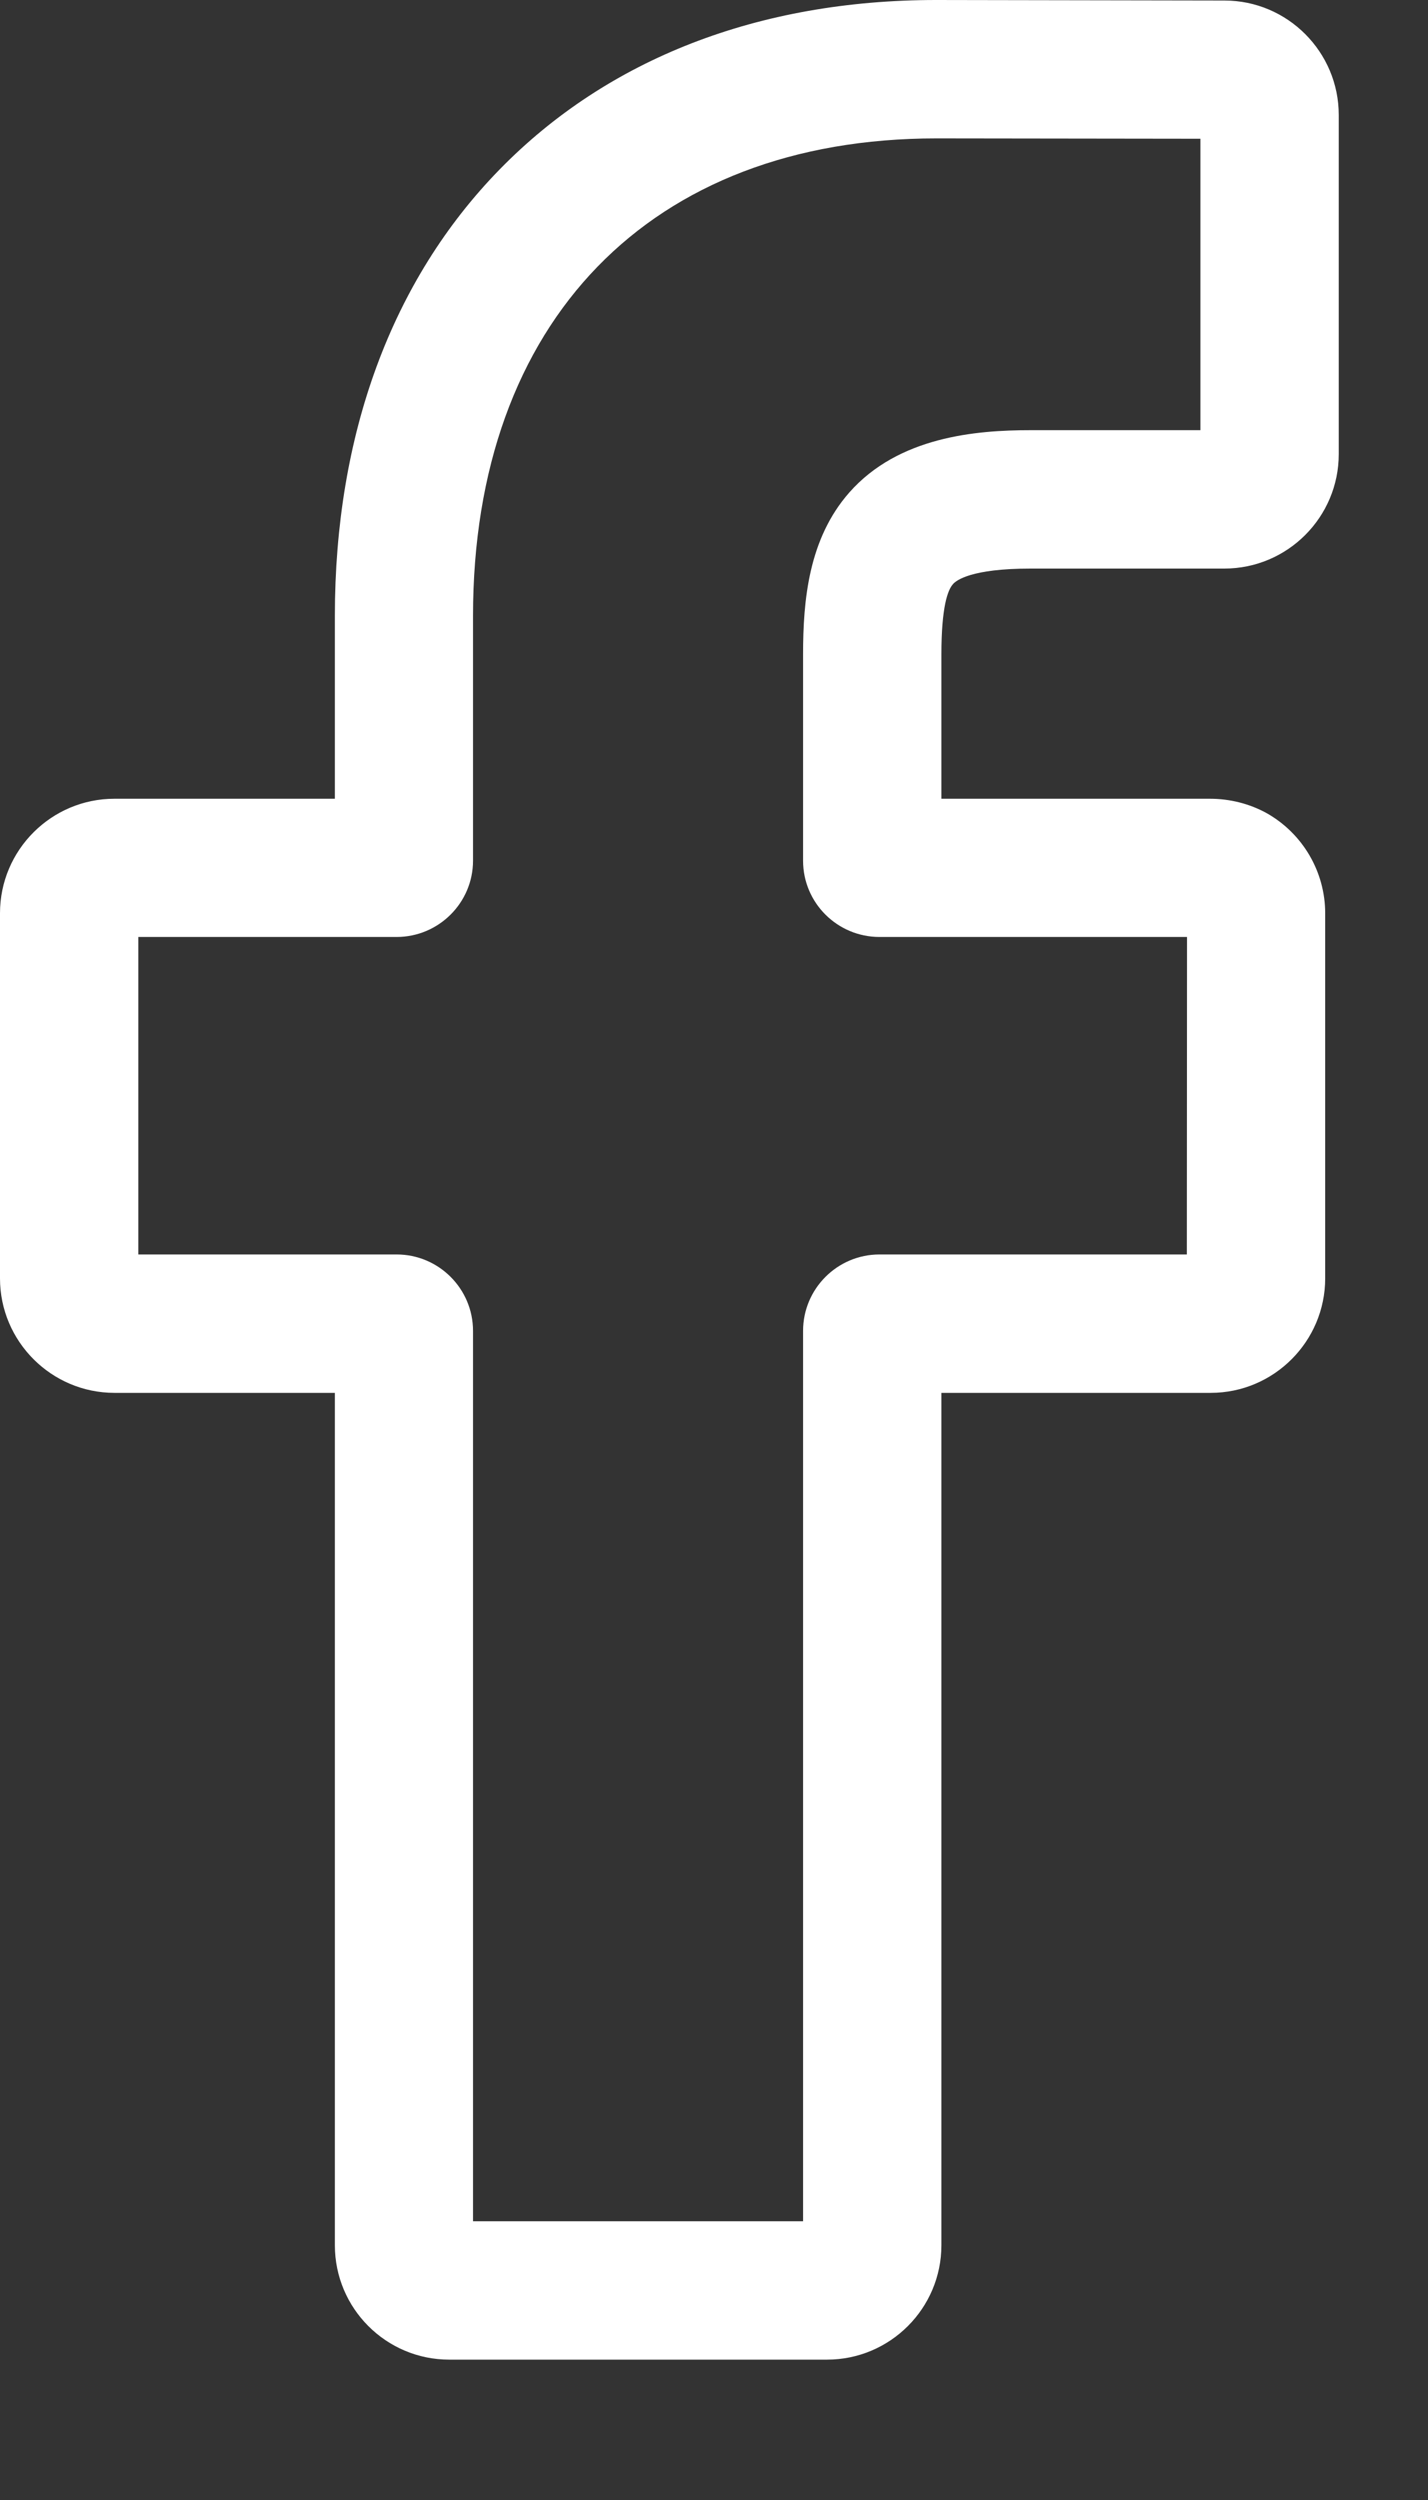 <?xml version="1.0" encoding="utf-8"?>
<svg width="8px" height="14px" viewBox="0 0 8 14" version="1.1" xmlns:xlink="http://www.w3.org/1999/xlink" xmlns="http://www.w3.org/2000/svg">
  <rect x="0" y="0" width="8" height="14" fill="#333333" stroke="none"/>
  <desc>Created with Lunacy</desc>
  <path d="M2.517 13.214L4.633 13.214C4.986 13.214 5.274 12.927 5.274 12.573L5.274 7.8L6.783 7.8C7.136 7.8 7.424 7.512 7.424 7.159L7.424 5.114C7.424 4.882 7.298 4.667 7.095 4.553C7 4.501 6.891 4.473 6.778 4.473L5.274 4.473L5.274 3.664C5.274 3.4 5.309 3.304 5.339 3.271C5.357 3.25 5.441 3.184 5.773 3.184L6.859 3.184C7.213 3.184 7.5 2.896 7.5 2.543L7.5 0.644C7.5 0.291 7.213 0.003 6.86 0.003L5.246 0C4.25 0 3.404 0.329 2.798 0.95C2.194 1.569 1.876 2.433 1.876 3.449L1.876 4.473L0.641 4.473C0.288 4.473 0 4.76 0 5.114L0 7.159C0 7.512 0.288 7.8 0.641 7.8L1.876 7.8L1.876 12.573C1.876 12.927 2.163 13.214 2.517 13.214ZM4.499 12.439L2.65 12.439L2.65 7.453C2.65 7.217 2.458 7.025 2.222 7.025L0.775 7.025L0.775 5.247L2.222 5.247C2.458 5.247 2.65 5.055 2.65 4.82L2.65 3.449C2.65 1.799 3.645 0.775 5.246 0.775L6.725 0.777L6.725 2.409L5.772 2.409C5.469 2.409 5.034 2.445 4.758 2.758C4.53 3.017 4.499 3.361 4.499 3.664L4.499 4.82C4.499 5.056 4.691 5.247 4.927 5.247L6.65 5.247L6.649 7.025L4.927 7.025C4.691 7.025 4.499 7.217 4.499 7.453L4.499 12.439Z" id="Shape" fill="#FFFFFF" fill-rule="evenodd" stroke="none" />
</svg>